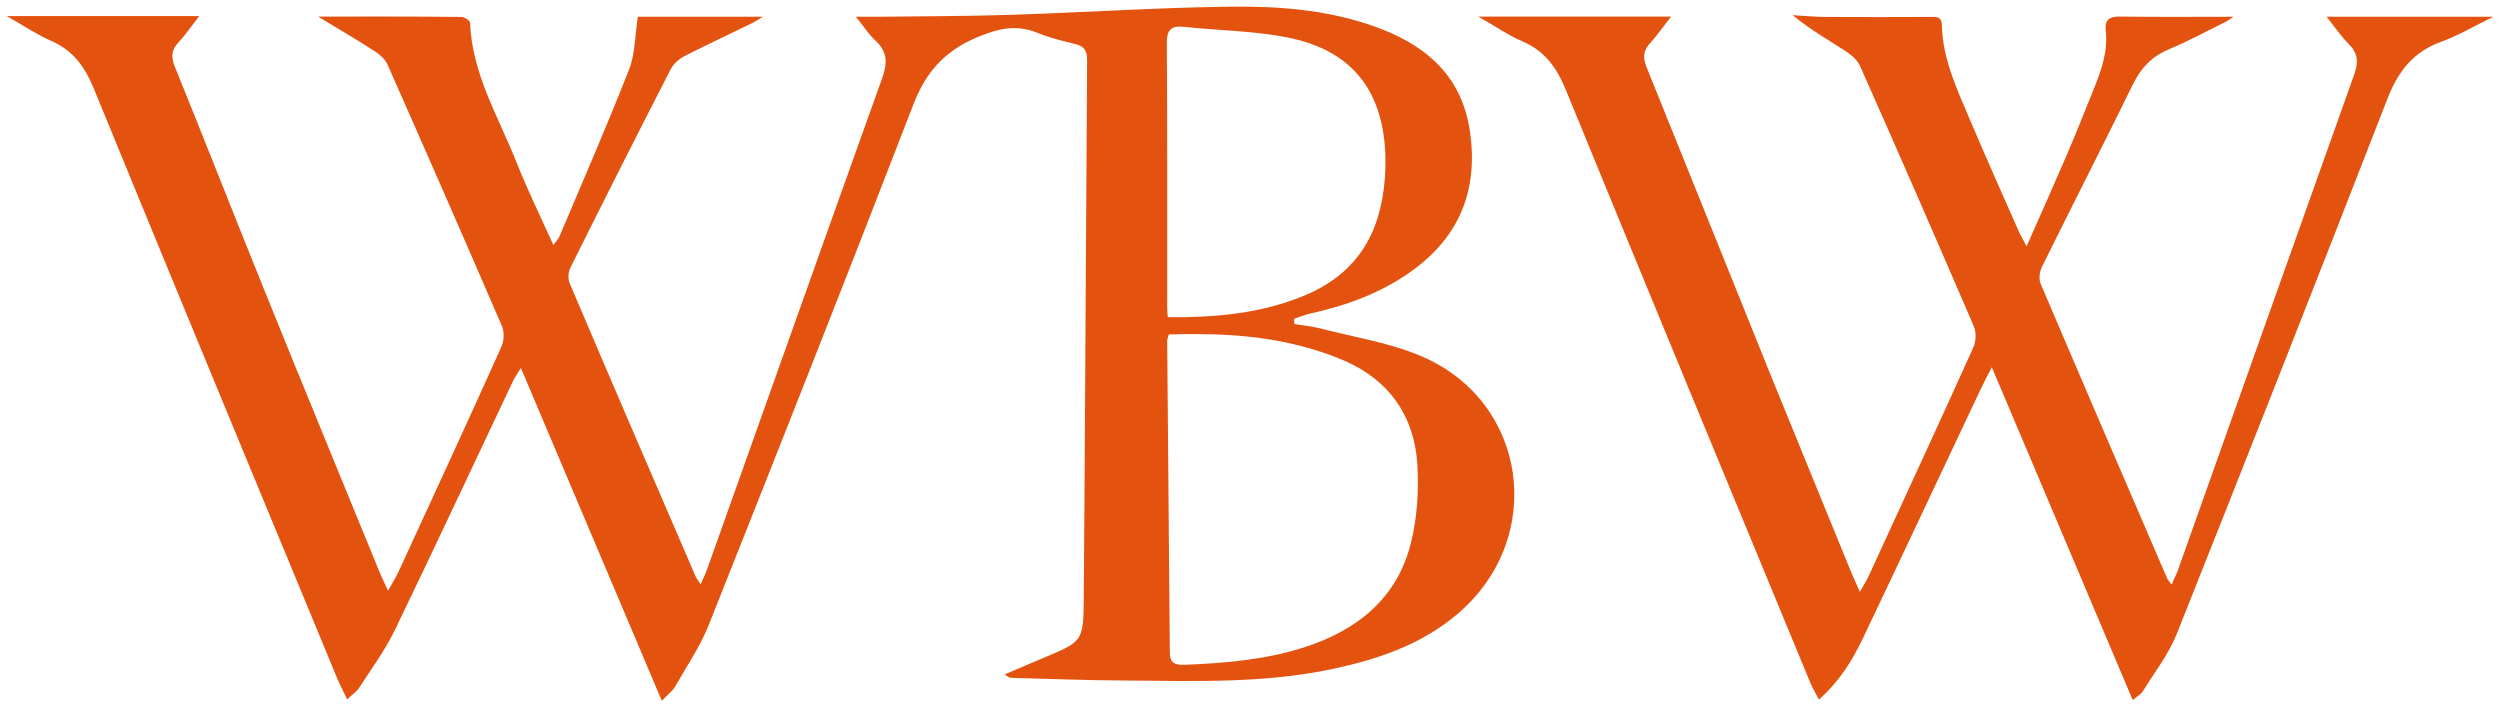 <?xml version="1.0" encoding="utf-8"?>
<!-- Generator: Adobe Illustrator 25.4.1, SVG Export Plug-In . SVG Version: 6.00 Build 0)  -->
<svg version="1.1" id="Layer_1" xmlns="http://www.w3.org/2000/svg" xmlns:xlink="http://www.w3.org/1999/xlink" x="0px" y="0px"
	 viewBox="0 0 1417.3 399.9" style="enable-background:new 0 0 1417.3 399.9;" xml:space="preserve">
<style type="text/css">
	.st0{fill:#E45210;}
</style>
<g>
	<path class="st0" d="M180.3,9.4c28.4,0,54.9-0.1,81.3,0.2c1.7,0,4.9,2.1,4.9,3.4c1.1,28.7,15.9,52.9,26.1,78.5
		c6.2,15.7,13.7,30.9,21.1,47.4c1.6-2.2,2.9-3.4,3.5-4.9c13.3-31.4,26.9-62.7,39.4-94.5c3.5-8.8,3.3-19,5-30c23,0,46.9,0,70.9,0
		c-1.8,1.1-3.9,2.5-6.1,3.6c-12.8,6.3-25.8,12.3-38.5,18.8c-3.1,1.6-6.2,4.4-7.7,7.4c-19.2,37.4-38.2,75-56.9,112.6
		c-1.2,2.4-1.4,6.3-0.3,8.8c23.6,55.5,47.5,110.9,71.4,166.2c0.5,1.1,1.4,2.1,2.8,4.3c1.4-3.2,2.6-5.4,3.4-7.7
		c33.2-93.1,66.2-186.3,99.6-279.4c3-8.5,2.9-14.9-3.9-21.1c-3.8-3.5-6.6-8-11.1-13.5c5.5,0,9,0,12.6,0c25.2-0.3,50.4-0.3,75.5-1.1
		c41.1-1.3,82.2-4.1,123.3-4.6c27.5-0.4,55.1,1.6,81.5,10.8c28.3,9.8,49.7,26.7,54.9,57.9c5.5,33.1-4.4,60.7-32.2,80.8
		c-17.2,12.5-36.7,19.7-57.3,24.3c-3.3,0.7-6.5,2-9.8,3.1c0,1,0,2,0.1,3c4.9,0.8,10,1.3,14.8,2.5c19.1,5,39.1,8,57.1,15.7
		c60.5,25.7,71.1,102.9,20.9,145.9c-20.8,17.8-45.7,26.1-71.9,31.6c-38.5,8.1-77.5,6.7-116.4,6.4c-21.5-0.1-42.9-0.9-64.4-1.5
		c-1.2,0-2.5-0.3-4.3-2c7.3-3.1,14.6-6.2,21.9-9.3c22.2-9.3,22.7-9.3,22.9-33.2c0.8-102,1.2-203.9,1.9-305.9c0-5.2-1.7-7.7-6.6-8.9
		c-7.2-1.8-14.5-3.5-21.3-6.3c-12.5-5.2-23.1-2.4-35.3,2.8C535.3,29.2,524.9,41,517.9,59c-38.1,98.7-77,197-116.1,295.3
		c-4.8,12.1-12.4,23.2-18.9,34.7c-1.5,2.6-4.1,4.5-7.7,8.3c-26.8-63.4-53-125.1-79.9-188.7c-2.2,3.6-3.6,5.5-4.6,7.7
		c-22.3,47.1-44.3,94.3-67,141.2c-5.5,11.3-13.1,21.6-20,32.3c-1.5,2.3-4,3.9-6.9,6.7c-2.2-4.7-4-8.1-5.5-11.6
		c-46.1-111.4-92.3-222.8-138-334.4c-5.1-12.5-11.7-21.8-24.2-27.3c-8.1-3.5-15.6-8.6-25.3-14.1c37.2,0,72.2,0,109.2,0
		c-4.7,6-7.9,10.7-11.8,14.9c-4,4.2-4.3,8.2-2.2,13.5c17.1,42.2,33.7,84.5,50.7,126.6c21.7,53.7,43.8,107.2,65.7,160.8
		c1.2,2.9,2.6,5.6,4.6,10c2.5-4.5,4.4-7.5,5.9-10.7c19.6-42.5,39.2-85,58.4-127.7c1.5-3.4,1.7-8.5,0.2-11.8
		c-21.4-49.5-43-98.9-64.9-148.3c-1.3-2.9-4.2-5.4-6.9-7.2C202.7,22.7,192,16.5,180.3,9.4z M662.6,189.6c-0.5,1.9-0.9,2.7-0.9,3.5
		c0.5,59,1,117.9,1.5,176.9c0,5.7,2.8,7.1,8,6.9c23.1-0.9,46-2.8,68.1-9.9c30-9.6,52.8-27.7,60.6-59.3c3.6-14.4,4.5-29.9,3.6-44.7
		c-1.8-27.2-15.9-47.4-41.1-58.4c-10.6-4.6-21.9-8-33.2-10.4C707.3,189.5,685.1,189,662.6,189.6z M662,179.8
		c27.3,0.3,53.3-2.1,77.9-12.4c22.2-9.3,36.9-25.4,42.5-49c1.8-7.4,2.8-15.1,3-22.7c1-34.9-11.6-64.4-52-73.7
		c-20.2-4.6-41.4-4.5-62.1-6.8c-7.6-0.8-9.9,1.9-9.8,9.6c0.3,48.7,0.2,97.5,0.2,146.2C661.6,173.6,661.8,176.2,662,179.8z"/>
	<path class="st0" d="M1148.9,139.7c8.5-19.2,16.1-36.3,23.5-53.5c4.9-11.4,9.4-23,14.1-34.5c4.5-11.1,8.7-22.1,7.3-34.5
		c-0.7-5.6,1.8-7.9,7.8-7.8c21.4,0.3,42.9,0.1,64.6,0.1c-1.3,0.8-2.7,2-4.3,2.8c-10.7,5.3-21.2,11-32.2,15.6
		c-9.6,4-15.8,10.4-20.4,19.7c-17,34.7-34.6,69.1-51.7,103.7c-1.3,2.7-1.9,6.9-0.7,9.6c23.7,55.7,47.7,111.3,71.7,167
		c0.4,0.9,1.2,1.7,2.5,3.5c1.5-3.3,2.8-5.8,3.7-8.4c33.3-93.7,66.5-187.3,99.9-280.9c2.4-6.8,2.1-11.9-3.1-17.1
		c-4.2-4.2-7.6-9.2-12.6-15.5c32.1,0,62.3,0,94.5,0c-10.9,5.3-19.9,10.7-29.6,14.2c-16,5.8-24.5,17-30.5,32.5
		c-39.4,101.3-79.2,202.4-119.4,303.3c-4.6,11.6-12.7,21.8-19.3,32.6c-0.9,1.4-2.6,2.3-5.6,4.8c-26.6-62.8-52.8-124.7-79.9-188.7
		c-2.8,5.4-4.6,8.7-6.2,12.2c-22.3,47.1-44.4,94.3-66.8,141.3c-6,12.6-13.3,24.5-25,34.9c-1.8-3.5-3.4-6.1-4.6-8.8
		c-46.4-112.2-92.8-224.3-138.8-336.6c-5.2-12.7-11.9-22.3-24.8-27.8c-8-3.4-15.4-8.6-24.9-14c37.3,0,72.1,0,109.3,0
		c-4.8,6.1-8,10.8-11.8,14.9c-3.9,4.2-4.4,8.2-2.2,13.6c23.2,57.3,46.2,114.8,69.4,172.2c15.5,38.2,31.2,76.4,46.8,114.6
		c1.3,3.1,2.7,6.1,4.8,10.8c2.1-3.7,3.5-5.8,4.6-8.1c20-43.5,40.1-86.9,59.8-130.6c1.5-3.3,1.6-8.5,0.2-11.8
		c-21.2-49.3-42.7-98.5-64.5-147.6c-1.5-3.3-4.8-6.2-8-8.3c-10.1-6.5-20.5-12.5-30.2-20.5c6.4,0.4,12.9,1,19.3,1
		c19.4,0.1,38.7,0.1,58.1,0c3.5,0,7.1-0.7,7.2,4.7c0.4,19,8.4,35.9,15.6,52.9c9.2,21.7,18.8,43.1,28.3,64.7
		C1145.7,133.7,1146.9,135.7,1148.9,139.7z"/>
</g>
</svg>
